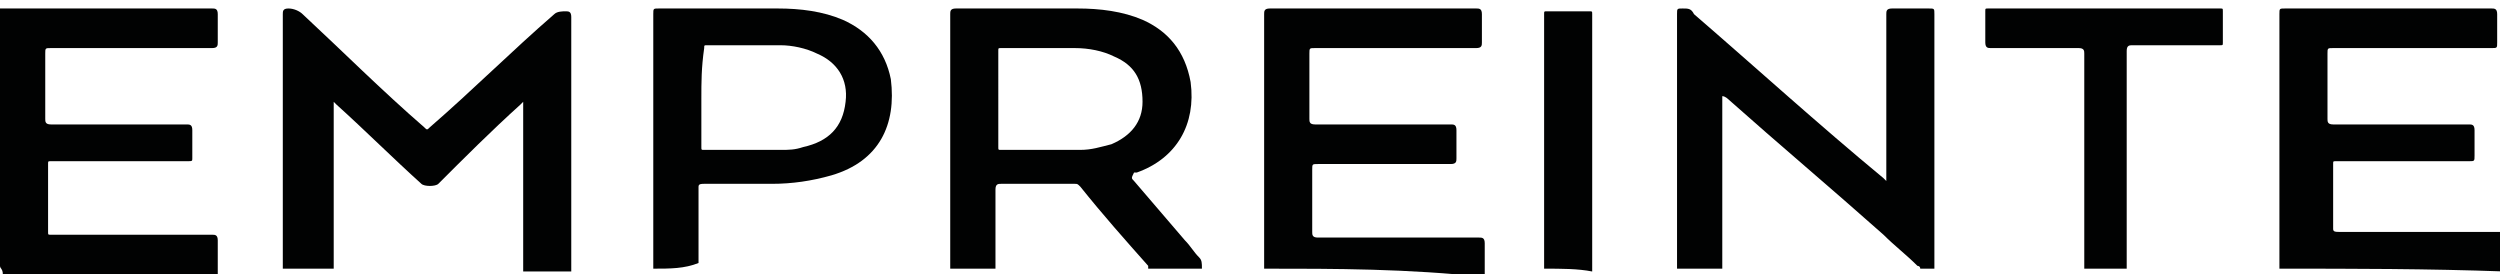 <?xml version="1.0" encoding="utf-8"?>
<!-- Generator: Adobe Illustrator 24.1.1, SVG Export Plug-In . SVG Version: 6.00 Build 0)  -->
<svg version="1.1" id="Ebene_1" xmlns="http://www.w3.org/2000/svg" xmlns:xlink="http://www.w3.org/1999/xlink" x="0px" y="0px"
	 viewBox="0 0 88.4 9.7" style="enable-background:new 0 0 88.4 9.7;" xml:space="preserve">
<style type="text/css">
	.st0{fill:#010202;}
</style>
<g>
	<g>
		<path class="st0" d="M10,9.5c0-0.1,0-0.1,0-0.2c0-2.9,0-5.9,0-8.8c0-0.1,0-0.2,0.2-0.2c0.2,0,0.4,0.1,0.5,0.2
			c1.4,1.3,2.8,2.7,4.3,4c0.1,0.1,0.1,0.1,0.2,0c1.5-1.3,2.9-2.7,4.4-4c0.1-0.1,0.3-0.1,0.4-0.1c0.1,0,0.2,0,0.2,0.2
			c0,2.9,0,5.9,0,8.8c0,0.1,0,0.1,0,0.2c-0.6,0-1.1,0-1.7,0c0-2,0-3.9,0-6c-0.1,0.1-0.1,0.1-0.1,0.1c-1,0.9-2,1.9-2.9,2.8
			c-0.1,0.1-0.5,0.1-0.6,0c-1-0.9-2-1.9-3-2.8c0,0-0.1-0.1-0.1-0.1c0,2,0,4,0,5.9C11.1,9.5,10.5,9.5,10,9.5z"/>
		<path class="st0" d="M33.6,9.5c0-0.1,0-0.1,0-0.2c0-2.9,0-5.9,0-8.8c0-0.1,0-0.2,0.2-0.2c1.4,0,2.8,0,4.3,0c0.8,0,1.6,0.1,2.3,0.4
			c0.9,0.4,1.5,1.1,1.7,2.2c0.2,1.5-0.5,2.7-1.9,3.2c0,0,0,0-0.1,0C40,6.3,40,6.3,40.1,6.4c0.6,0.7,1.2,1.4,1.8,2.1
			c0.2,0.2,0.3,0.4,0.5,0.6c0.1,0.1,0.1,0.2,0.1,0.4c-0.6,0-1.2,0-1.9,0c0,0,0,0,0-0.1c-0.8-0.9-1.6-1.8-2.4-2.8
			c-0.1-0.1-0.1-0.1-0.2-0.1c-0.9,0-1.7,0-2.6,0c-0.1,0-0.2,0-0.2,0.2c0,0.9,0,1.7,0,2.6c0,0.1,0,0.1,0,0.2
			C34.7,9.5,34.2,9.5,33.6,9.5z M35.3,3.5c0,0.6,0,1.1,0,1.7c0,0.1,0,0.1,0.1,0.1c0.9,0,1.9,0,2.8,0c0.4,0,0.7-0.1,1.1-0.2
			c0.7-0.3,1.1-0.8,1.1-1.5c0-0.8-0.3-1.3-1-1.6c-0.4-0.2-0.9-0.3-1.4-0.3c-0.9,0-1.7,0-2.6,0c-0.1,0-0.1,0-0.1,0.1
			C35.3,2.4,35.3,2.9,35.3,3.5z"/>
		<path class="st0" d="M59.3,9.5c0-0.1,0-0.1,0-0.2c0-2.9,0-5.9,0-8.8c0-0.2,0-0.2,0.2-0.2c0.2,0,0.3,0,0.4,0.2
			c2.2,1.9,4.4,3.9,6.7,5.8c0,0,0.1,0.1,0.1,0.1c0-0.1,0-0.1,0-0.2c0-1.9,0-3.8,0-5.7c0-0.1,0-0.2,0.2-0.2c0.4,0,0.9,0,1.3,0
			c0.2,0,0.2,0,0.2,0.2c0,2.9,0,5.8,0,8.8c0,0.1,0,0.1,0,0.2c-0.2,0-0.3,0-0.5,0c0-0.1-0.1-0.1-0.1-0.1C67.4,9,67,8.7,66.6,8.3
			c-1.8-1.6-3.7-3.2-5.5-4.8c0,0-0.1-0.1-0.2-0.1c0,2,0,4.1,0,6.1C60.4,9.5,59.9,9.5,59.3,9.5z"/>
		<path class="st0" d="M44.7,9.5c0-0.1,0-0.1,0-0.2c0-2.9,0-5.9,0-8.8c0-0.1,0-0.2,0.2-0.2c2.4,0,4.9,0,7.3,0c0.1,0,0.2,0,0.2,0.2
			c0,0.3,0,0.7,0,1c0,0.1,0,0.2-0.2,0.2c-1.9,0-3.8,0-5.7,0c-0.2,0-0.2,0-0.2,0.2c0,0.8,0,1.5,0,2.3c0,0.1,0,0.2,0.2,0.2
			c1.6,0,3.2,0,4.8,0c0.1,0,0.2,0,0.2,0.2c0,0.3,0,0.6,0,1c0,0.1,0,0.2-0.2,0.2c-1.6,0-3.2,0-4.7,0c-0.2,0-0.2,0-0.2,0.2
			c0,0.7,0,1.5,0,2.2c0,0.1,0,0.2,0.2,0.2c1.9,0,3.8,0,5.7,0c0.1,0,0.2,0,0.2,0.2c0,0.4,0,0.8,0,1.2C49.8,9.5,47.2,9.5,44.7,9.5z"/>
		<path class="st0" d="M0,0.3c2.5,0,5,0,7.5,0c0.1,0,0.2,0,0.2,0.2c0,0.3,0,0.7,0,1c0,0.1,0,0.2-0.2,0.2c-1.9,0-3.8,0-5.7,0
			c-0.2,0-0.2,0-0.2,0.2c0,0.8,0,1.5,0,2.3c0,0.1,0,0.2,0.2,0.2c1.6,0,3.2,0,4.8,0c0.1,0,0.2,0,0.2,0.2c0,0.3,0,0.6,0,1
			c0,0.1,0,0.1-0.2,0.1c-1.6,0-3.2,0-4.7,0c0,0-0.1,0-0.1,0c-0.1,0-0.1,0-0.1,0.1c0,0.8,0,1.6,0,2.4c0,0.1,0,0.1,0.1,0.1
			c0,0,0.1,0,0.1,0c1.9,0,3.7,0,5.6,0c0.1,0,0.2,0,0.2,0.2c0,0.4,0,0.8,0,1.2c-2.5,0-5,0-7.6,0C0.1,9.5,0,9.5,0,9.4
			C0,6.4,0,3.3,0,0.3z"/>
		<path class="st0" d="M80.6,9.5c0-3,0-6,0-9c0-0.2,0-0.2,0.2-0.2c2.4,0,4.9,0,7.3,0c0.1,0,0.2,0,0.2,0.2c0,0.3,0,0.7,0,1
			c0,0.2,0,0.2-0.2,0.2c-1.9,0-3.8,0-5.6,0c-0.2,0-0.2,0-0.2,0.2c0,0.8,0,1.5,0,2.3c0,0.1,0,0.2,0.2,0.2c1.6,0,3.2,0,4.8,0
			c0.1,0,0.2,0,0.2,0.2c0,0.3,0,0.6,0,0.9c0,0.2,0,0.2-0.2,0.2c-1.4,0-2.7,0-4.1,0c-0.2,0-0.4,0-0.6,0c-0.1,0-0.1,0-0.1,0.1
			c0,0.8,0,1.5,0,2.3c0,0.1,0.1,0.1,0.2,0.1c1.9,0,3.8,0,5.7,0c0.2,0,0.2,0,0.2,0.2c0,0.4,0,0.8,0,1.2C85.8,9.5,83.2,9.5,80.6,9.5z"
			/>
		<path class="st0" d="M23.1,9.5c0-0.1,0-0.1,0-0.2c0-2.9,0-5.9,0-8.8c0-0.2,0-0.2,0.2-0.2c1.4,0,2.8,0,4.2,0c0.8,0,1.6,0.1,2.3,0.4
			c0.9,0.4,1.5,1.1,1.7,2.1c0.2,1.6-0.4,2.9-2.1,3.4c-0.7,0.2-1.4,0.3-2.1,0.3c-0.8,0-1.6,0-2.4,0c-0.1,0-0.2,0-0.2,0.1
			c0,0.9,0,1.8,0,2.7C24.2,9.5,23.7,9.5,23.1,9.5z M24.8,3.5c0,0.6,0,1.1,0,1.7c0,0.1,0,0.1,0.1,0.1c0.9,0,1.8,0,2.7,0
			c0.3,0,0.5,0,0.8-0.1c0.9-0.2,1.4-0.7,1.5-1.6c0.1-0.8-0.3-1.4-1-1.7c-0.4-0.2-0.9-0.3-1.3-0.3c-0.9,0-1.8,0-2.6,0
			c-0.1,0-0.1,0-0.1,0.1C24.8,2.4,24.8,2.9,24.8,3.5z"/>
		<path class="st0" d="M73.7,9.5c0,0,0-0.1,0-0.1c0-2.5,0-5,0-7.5c0-0.1,0-0.2-0.2-0.2c-1,0-2,0-3.1,0c-0.1,0-0.2,0-0.2-0.2
			c0-0.4,0-0.7,0-1.1c0-0.1,0-0.1,0.1-0.1c2.7,0,5.5,0,8.2,0c0.1,0,0.1,0,0.1,0.1c0,0.4,0,0.7,0,1.1c0,0.1,0,0.1-0.1,0.1
			c-1,0-2.1,0-3.1,0c-0.1,0-0.2,0-0.2,0.2c0,2.5,0,5,0,7.5c0,0.1,0,0.1,0,0.2C74.8,9.5,74.2,9.5,73.7,9.5z"/>
		<path class="st0" d="M54.6,9.5c0-3,0-6,0-9c0,0,0,0,0,0c0-0.1,0-0.1,0.1-0.1c0.5,0,1,0,1.5,0c0.1,0,0.1,0,0.1,0.1c0,0,0,0.1,0,0.1
			c0,2.9,0,5.9,0,8.8c0,0.1,0,0.1,0,0.2C55.8,9.5,55.2,9.5,54.6,9.5z"/>
	</g>
</g>
</svg>
